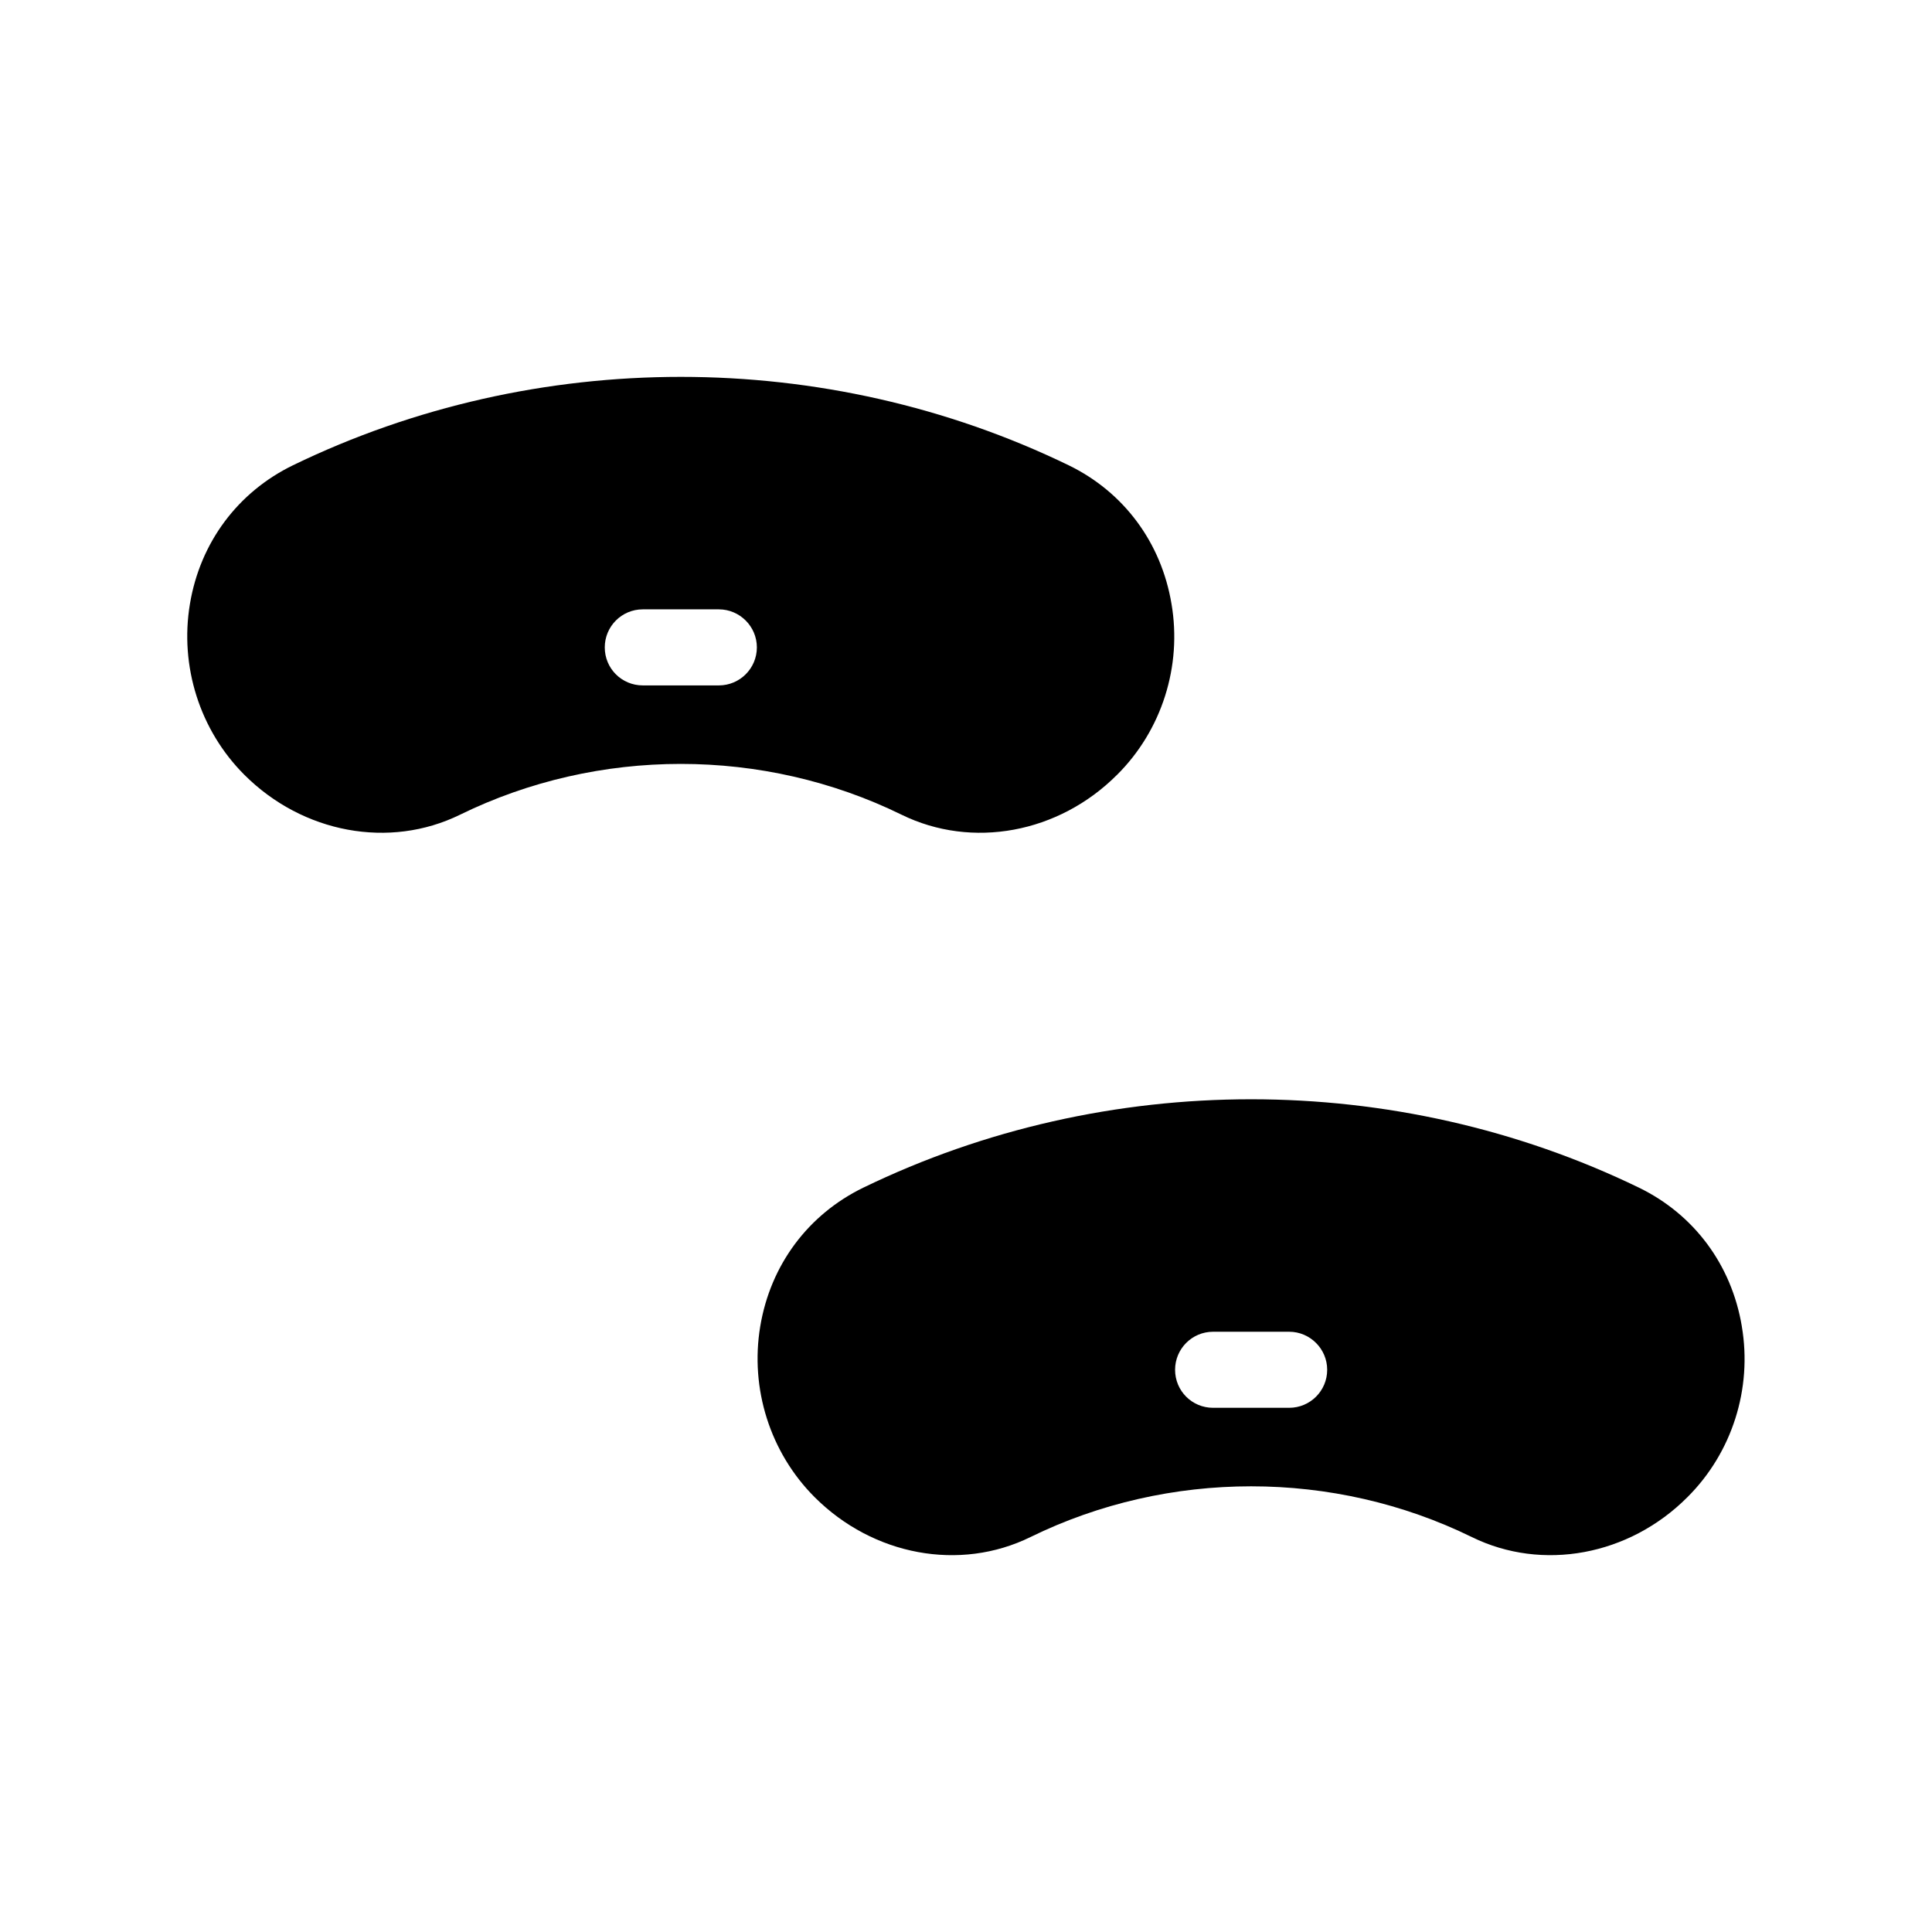 <?xml version="1.0" encoding="UTF-8"?>
<!-- Uploaded to: ICON Repo, www.iconrepo.com, Generator: ICON Repo Mixer Tools -->
<svg fill="#000000" width="800px" height="800px" version="1.1" viewBox="144 144 512 512" xmlns="http://www.w3.org/2000/svg">
 <g>
  <path d="m440.05 349.32c11.84-11.789 17.23-28.766 14.41-45.293-2.719-16.273-12.645-29.625-27.258-36.727-32.195-15.617-67.512-23.426-102.78-23.426-35.316 0-70.582 7.809-102.78 23.426-14.609 7.106-24.586 20.453-27.305 36.727-2.769 16.523 2.621 33.504 14.41 45.293 15.516 15.516 38.492 19.75 57.184 10.578 36.625-17.938 80.359-17.938 116.98 0 18.688 9.172 41.664 4.938 57.129-10.578zm-105.55-23.68h-20.152c-5.594 0-10.078-4.484-10.078-10.078 0-5.543 4.484-10.078 10.078-10.078h20.152c5.543 0 10.078 4.535 10.078 10.078-0.004 5.594-4.535 10.078-10.078 10.078z"/>
  <path d="m605.6 495.47c-2.719-16.273-12.645-29.625-27.258-36.727-32.195-15.617-67.512-23.426-102.78-23.426-35.316 0-70.582 7.809-102.78 23.426-14.609 7.106-24.586 20.453-27.305 36.727-2.769 16.523 2.621 33.504 14.41 45.293 15.516 15.516 38.492 19.75 57.184 10.578 18.289-8.969 38.391-13.453 58.492-13.453 20.102 0 40.203 4.484 58.492 13.453 18.691 9.168 41.664 4.938 57.133-10.578 11.84-11.789 17.23-28.766 14.406-45.293zm-119.96 21.613h-20.152c-5.594 0-10.078-4.484-10.078-10.078 0-5.543 4.484-10.078 10.078-10.078h20.152c5.543 0 10.078 4.535 10.078 10.078 0 5.598-4.535 10.078-10.078 10.078z"/>
 </g>
</svg>